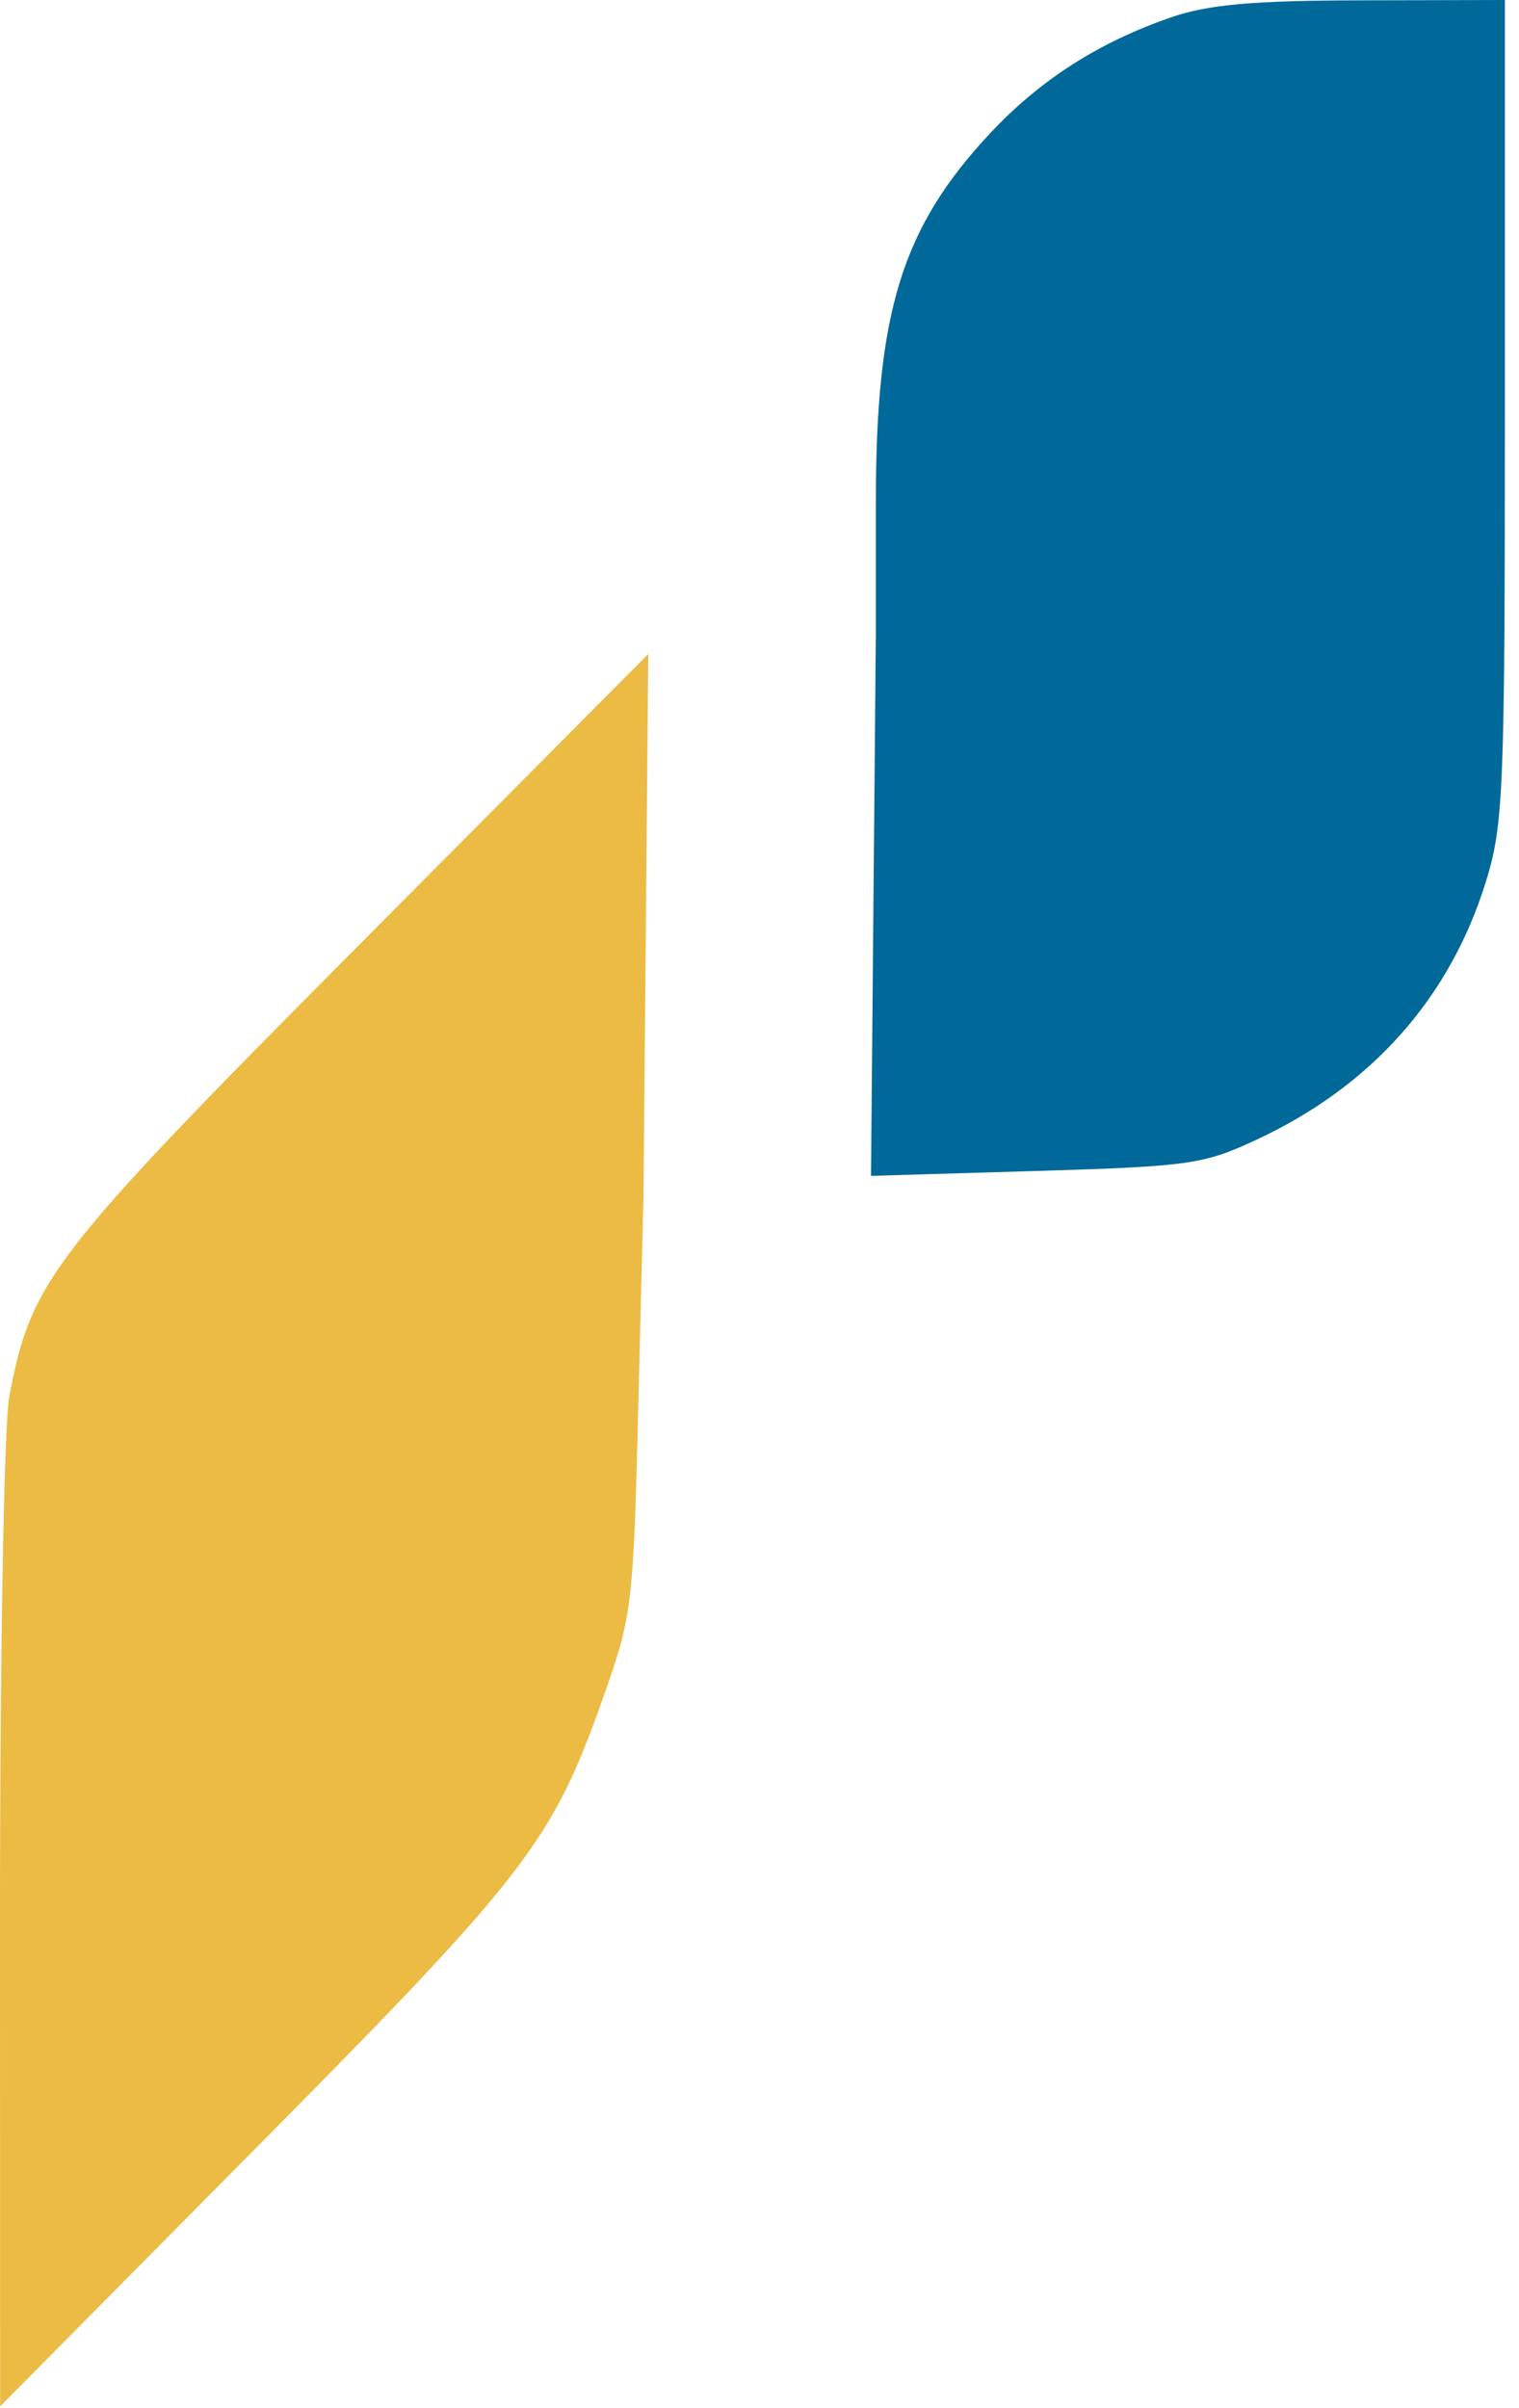  <svg viewBox="0 0 94 149" fill="none" xmlns="http://www.w3.org/2000/svg" className="w-6 h-6">
                <path d="M91.943 54.584C93.043 51.047 93.126 48.987 93.126 25.389V0L84.293 0.02C77.505 0.035 74.764 0.28 72.457 1.077C67.975 2.627 64.364 4.942 61.271 8.249C55.812 14.084 54.2 19.296 54.2 31.096V39.183L53.9 72.763L64.081 72.462C73.63 72.18 74.482 72.058 77.813 70.5C84.89 67.188 89.716 61.753 91.943 54.584Z" fill="#006999"></path>
                <path d="M39.501 86.926L39.819 74.05L40.118 40.47L22.238 58.458C3.12 77.692 1.942 79.212 0.578 86.401C0.246 88.15 -0.004 102.341 3.82848e-05 119.196L0.007 148.909L15.723 133.039C32.633 115.965 34.154 113.992 37.325 105.048C39.127 99.961 39.194 99.409 39.501 86.926Z" fill="#ECBB44"></path>
              </svg>